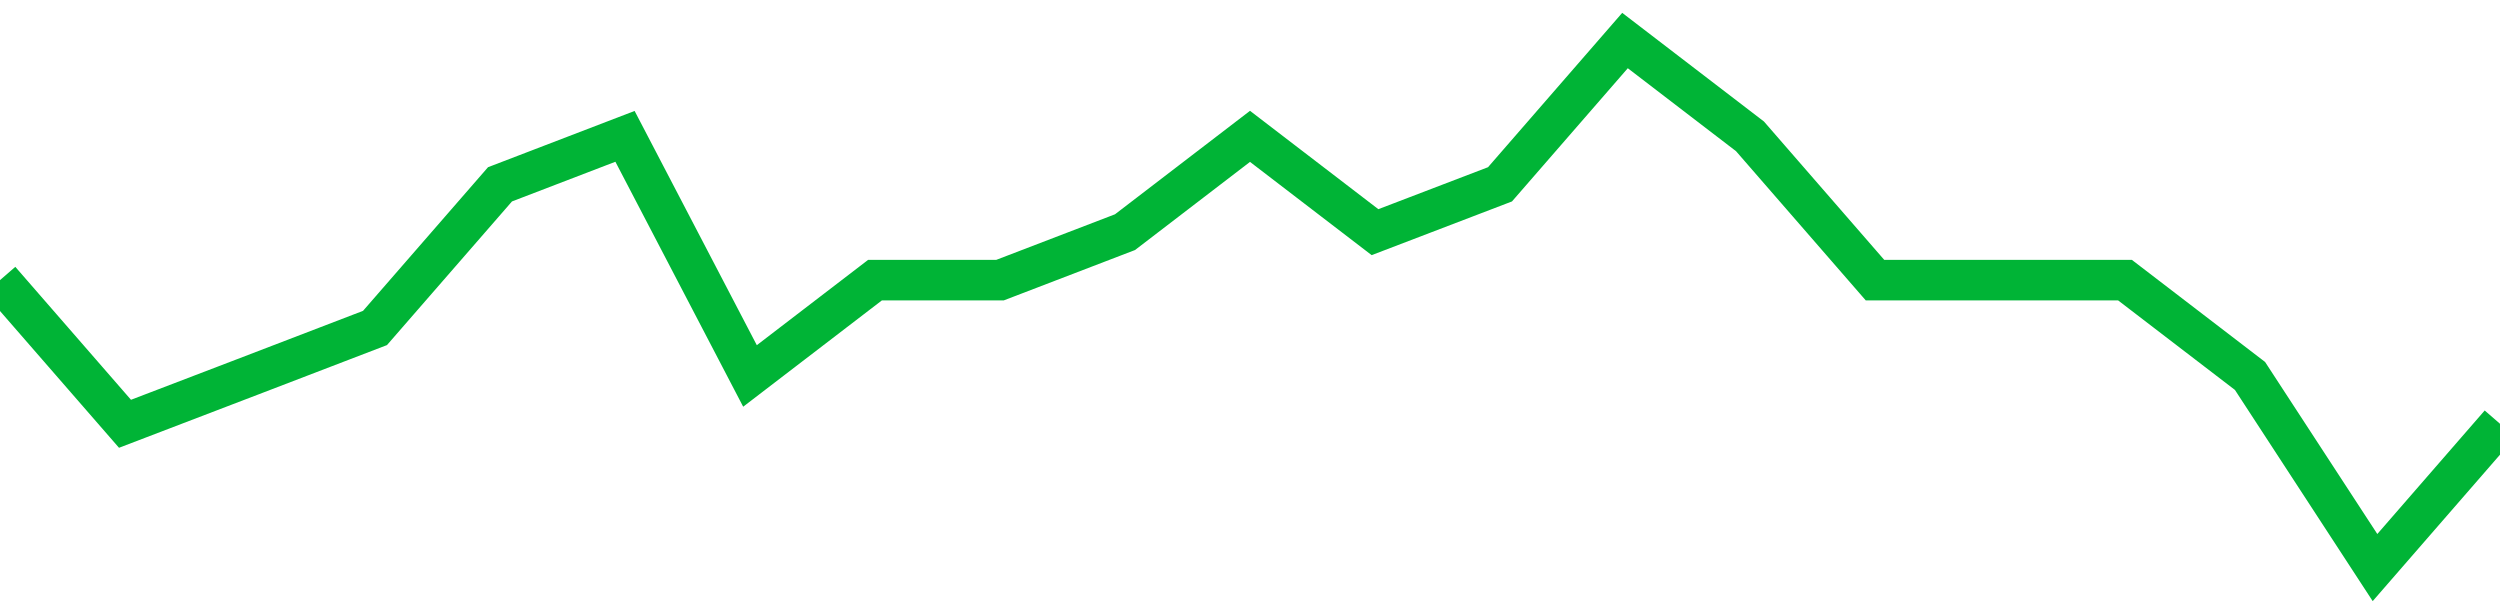<!-- Generated with https://github.com/jxxe/sparkline/ --><svg viewBox="0 0 185 45" class="sparkline" xmlns="http://www.w3.org/2000/svg"><path class="sparkline--fill" d="M 0 20.73 L 0 20.73 L 9.25 31.36 L 18.5 27.82 L 27.75 24.27 L 37 13.64 L 46.25 10.09 L 55.5 27.82 L 64.75 20.73 L 74 20.73 L 83.25 17.18 L 92.5 10.09 L 101.75 17.18 L 111 13.64 L 120.25 3 L 129.5 10.09 L 138.75 20.73 L 148 20.73 L 157.25 20.73 L 166.5 27.82 L 175.75 42 L 185 31.36 V 45 L 0 45 Z" stroke="none" fill="none" ></path><path class="sparkline--line" d="M 0 20.73 L 0 20.73 L 9.25 31.36 L 18.5 27.82 L 27.75 24.27 L 37 13.64 L 46.25 10.09 L 55.5 27.82 L 64.75 20.73 L 74 20.73 L 83.25 17.18 L 92.5 10.09 L 101.75 17.18 L 111 13.64 L 120.25 3 L 129.5 10.09 L 138.75 20.73 L 148 20.73 L 157.25 20.73 L 166.5 27.82 L 175.75 42 L 185 31.36" fill="none" stroke-width="3" stroke="#00B436" ></path></svg>